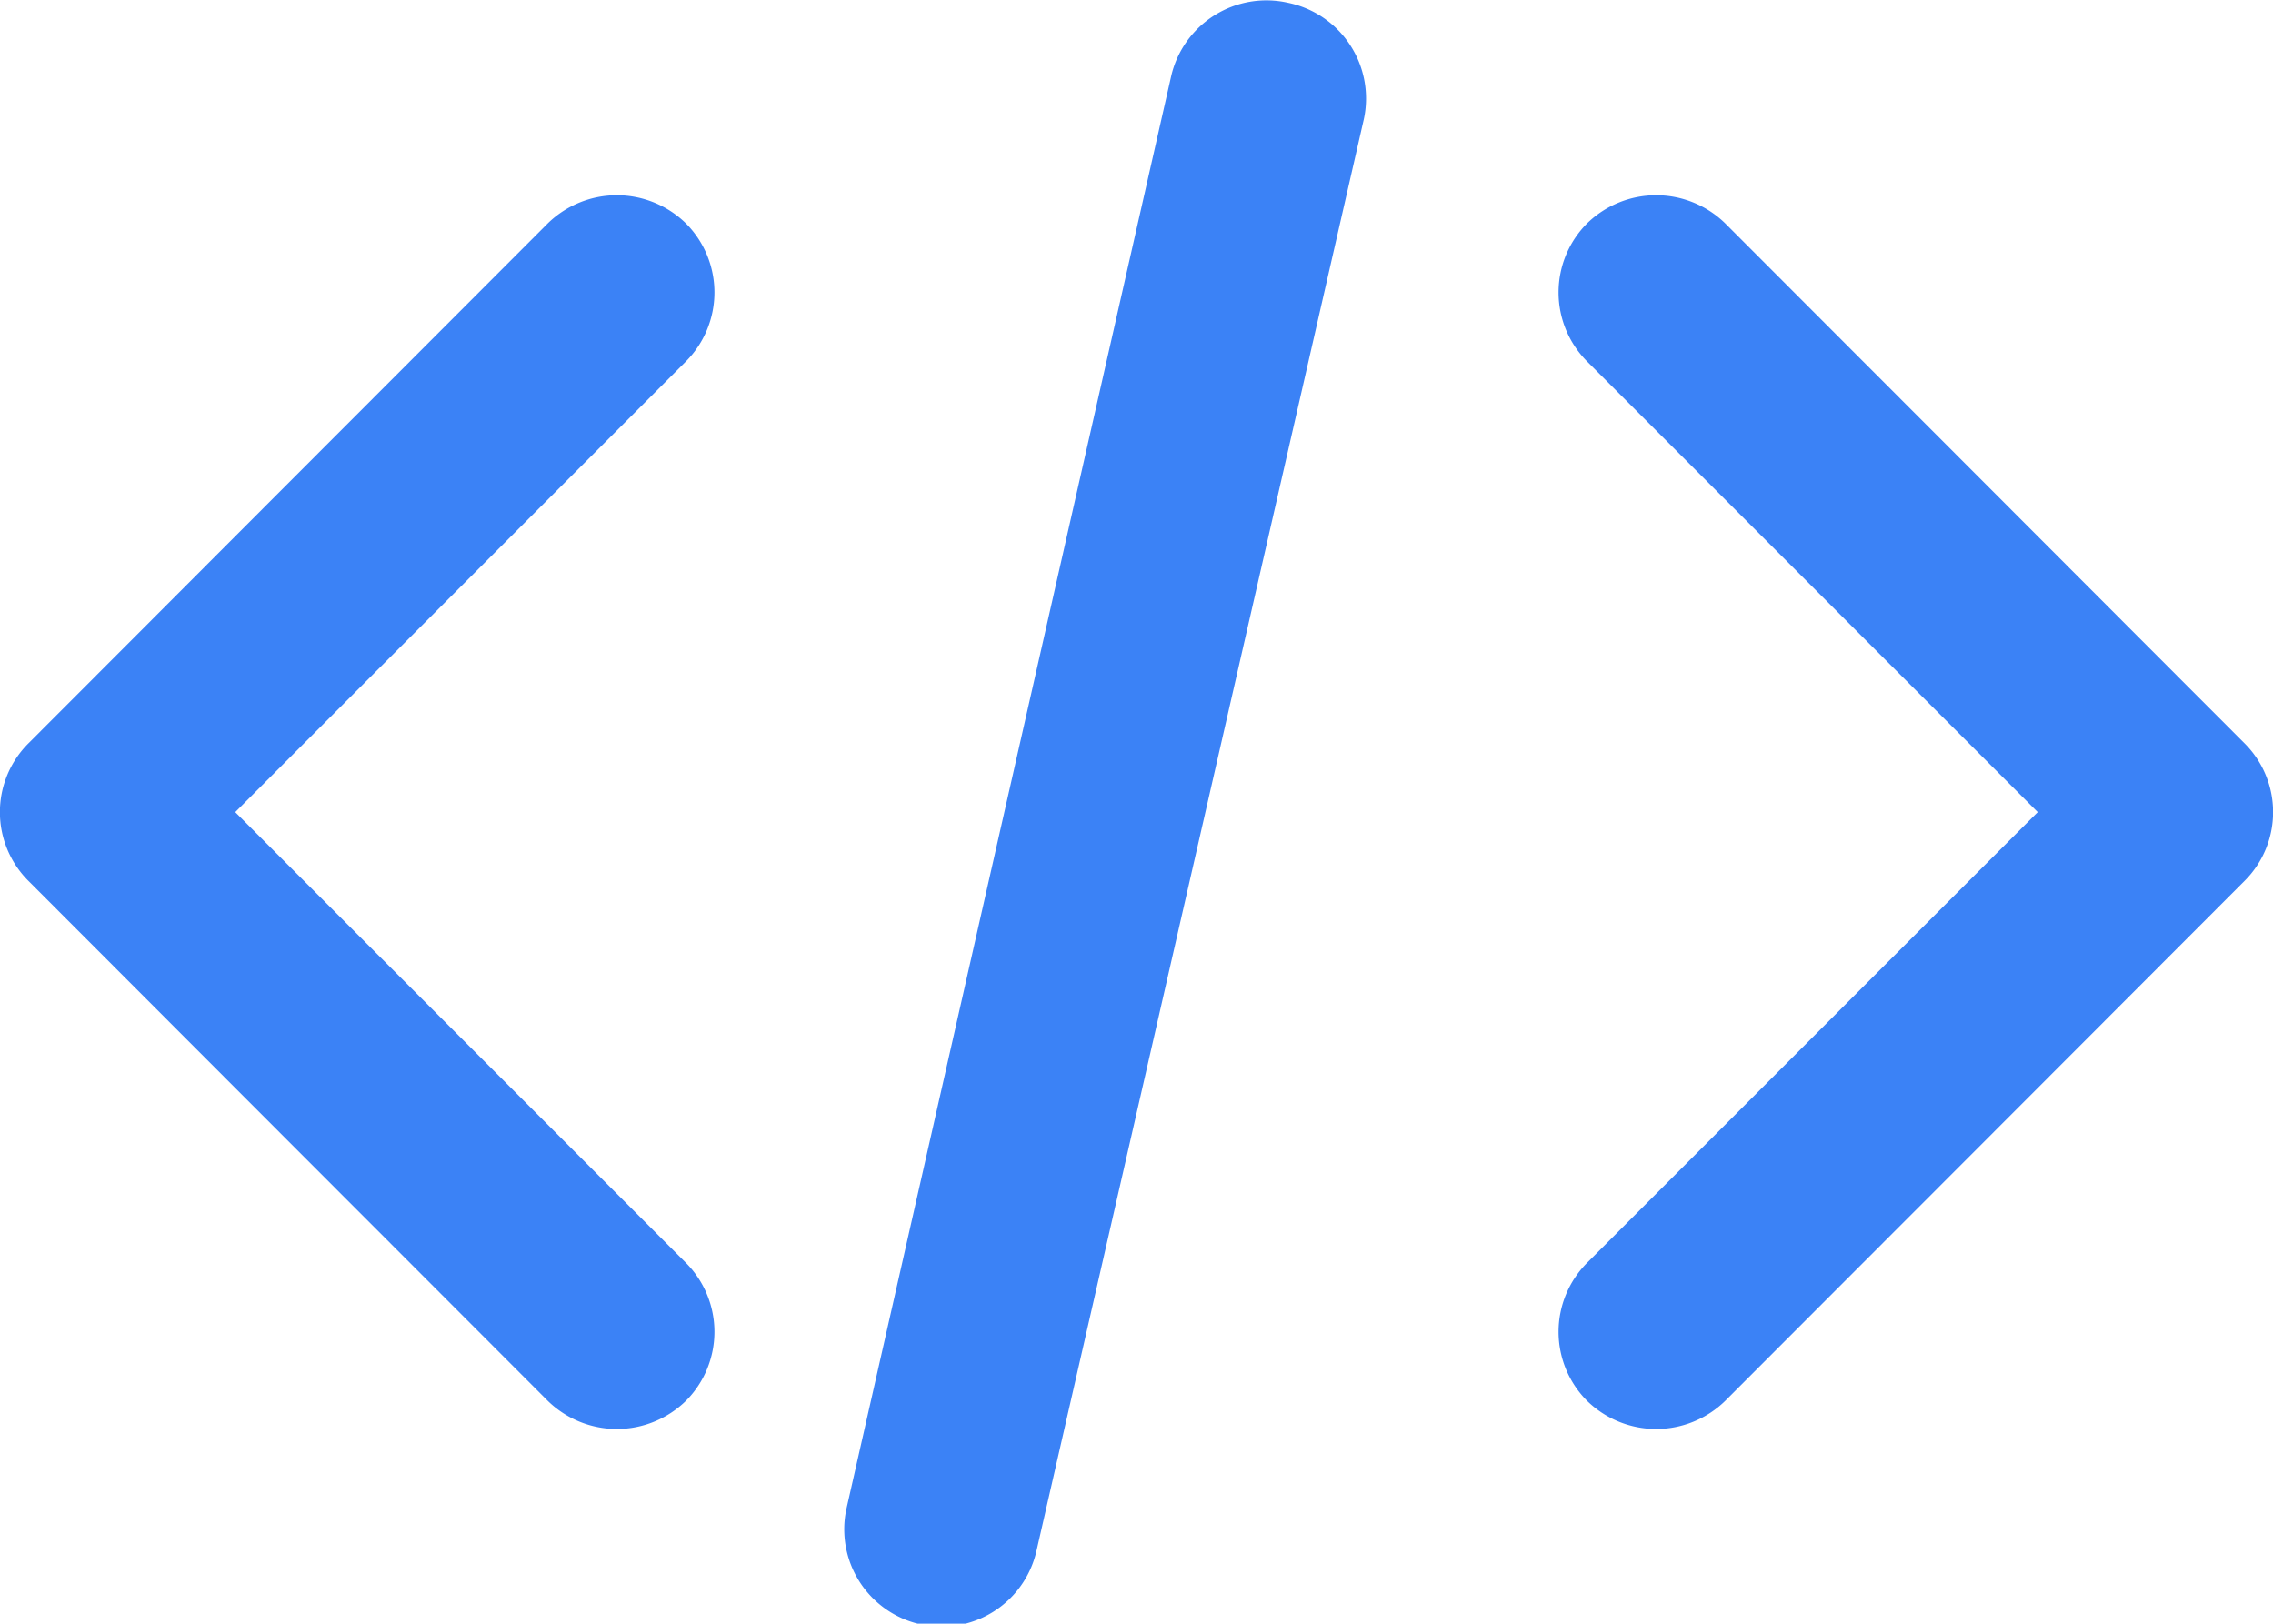 <svg id="Layer_6" data-name="Layer 6" xmlns="http://www.w3.org/2000/svg" xmlns:xlink="http://www.w3.org/1999/xlink" viewBox="0 0 40 28.57"><defs><style>.cls-1{fill:none;}.cls-2{clip-path:url(#clip-path);}.cls-3{fill:#3b82f6;fill-rule:evenodd;}</style><clipPath id="clip-path" transform="translate(0 -5.71)"><rect class="cls-1" width="40" height="40"/></clipPath></defs><g class="cls-2"><path class="cls-3" d="M27.93,9.64a1.74,1.74,0,0,1,2.43,0l9.14,9.15a1.71,1.71,0,0,1,0,2.42l-9.14,9.15a1.74,1.74,0,0,1-2.43,0,1.72,1.72,0,0,1,0-2.43L35.86,20l-7.93-7.93A1.72,1.72,0,0,1,27.93,9.64Z" transform="translate(0 -5.71)"/><path class="cls-3" d="M12.07,9.64a1.74,1.74,0,0,0-2.43,0L.5,18.79a1.71,1.71,0,0,0,0,2.42l9.14,9.15a1.74,1.74,0,0,0,2.43,0,1.72,1.72,0,0,0,0-2.43L4.14,20l7.93-7.93A1.72,1.72,0,0,0,12.07,9.64Z" transform="translate(0 -5.71)"/><path class="cls-3" d="M22.67,5.76A1.72,1.72,0,0,1,24,7.81L18.24,33a1.71,1.71,0,1,1-3.34-.76L20.61,7.05A1.72,1.72,0,0,1,22.67,5.76Z" transform="translate(0 -5.71)"/></g></svg>